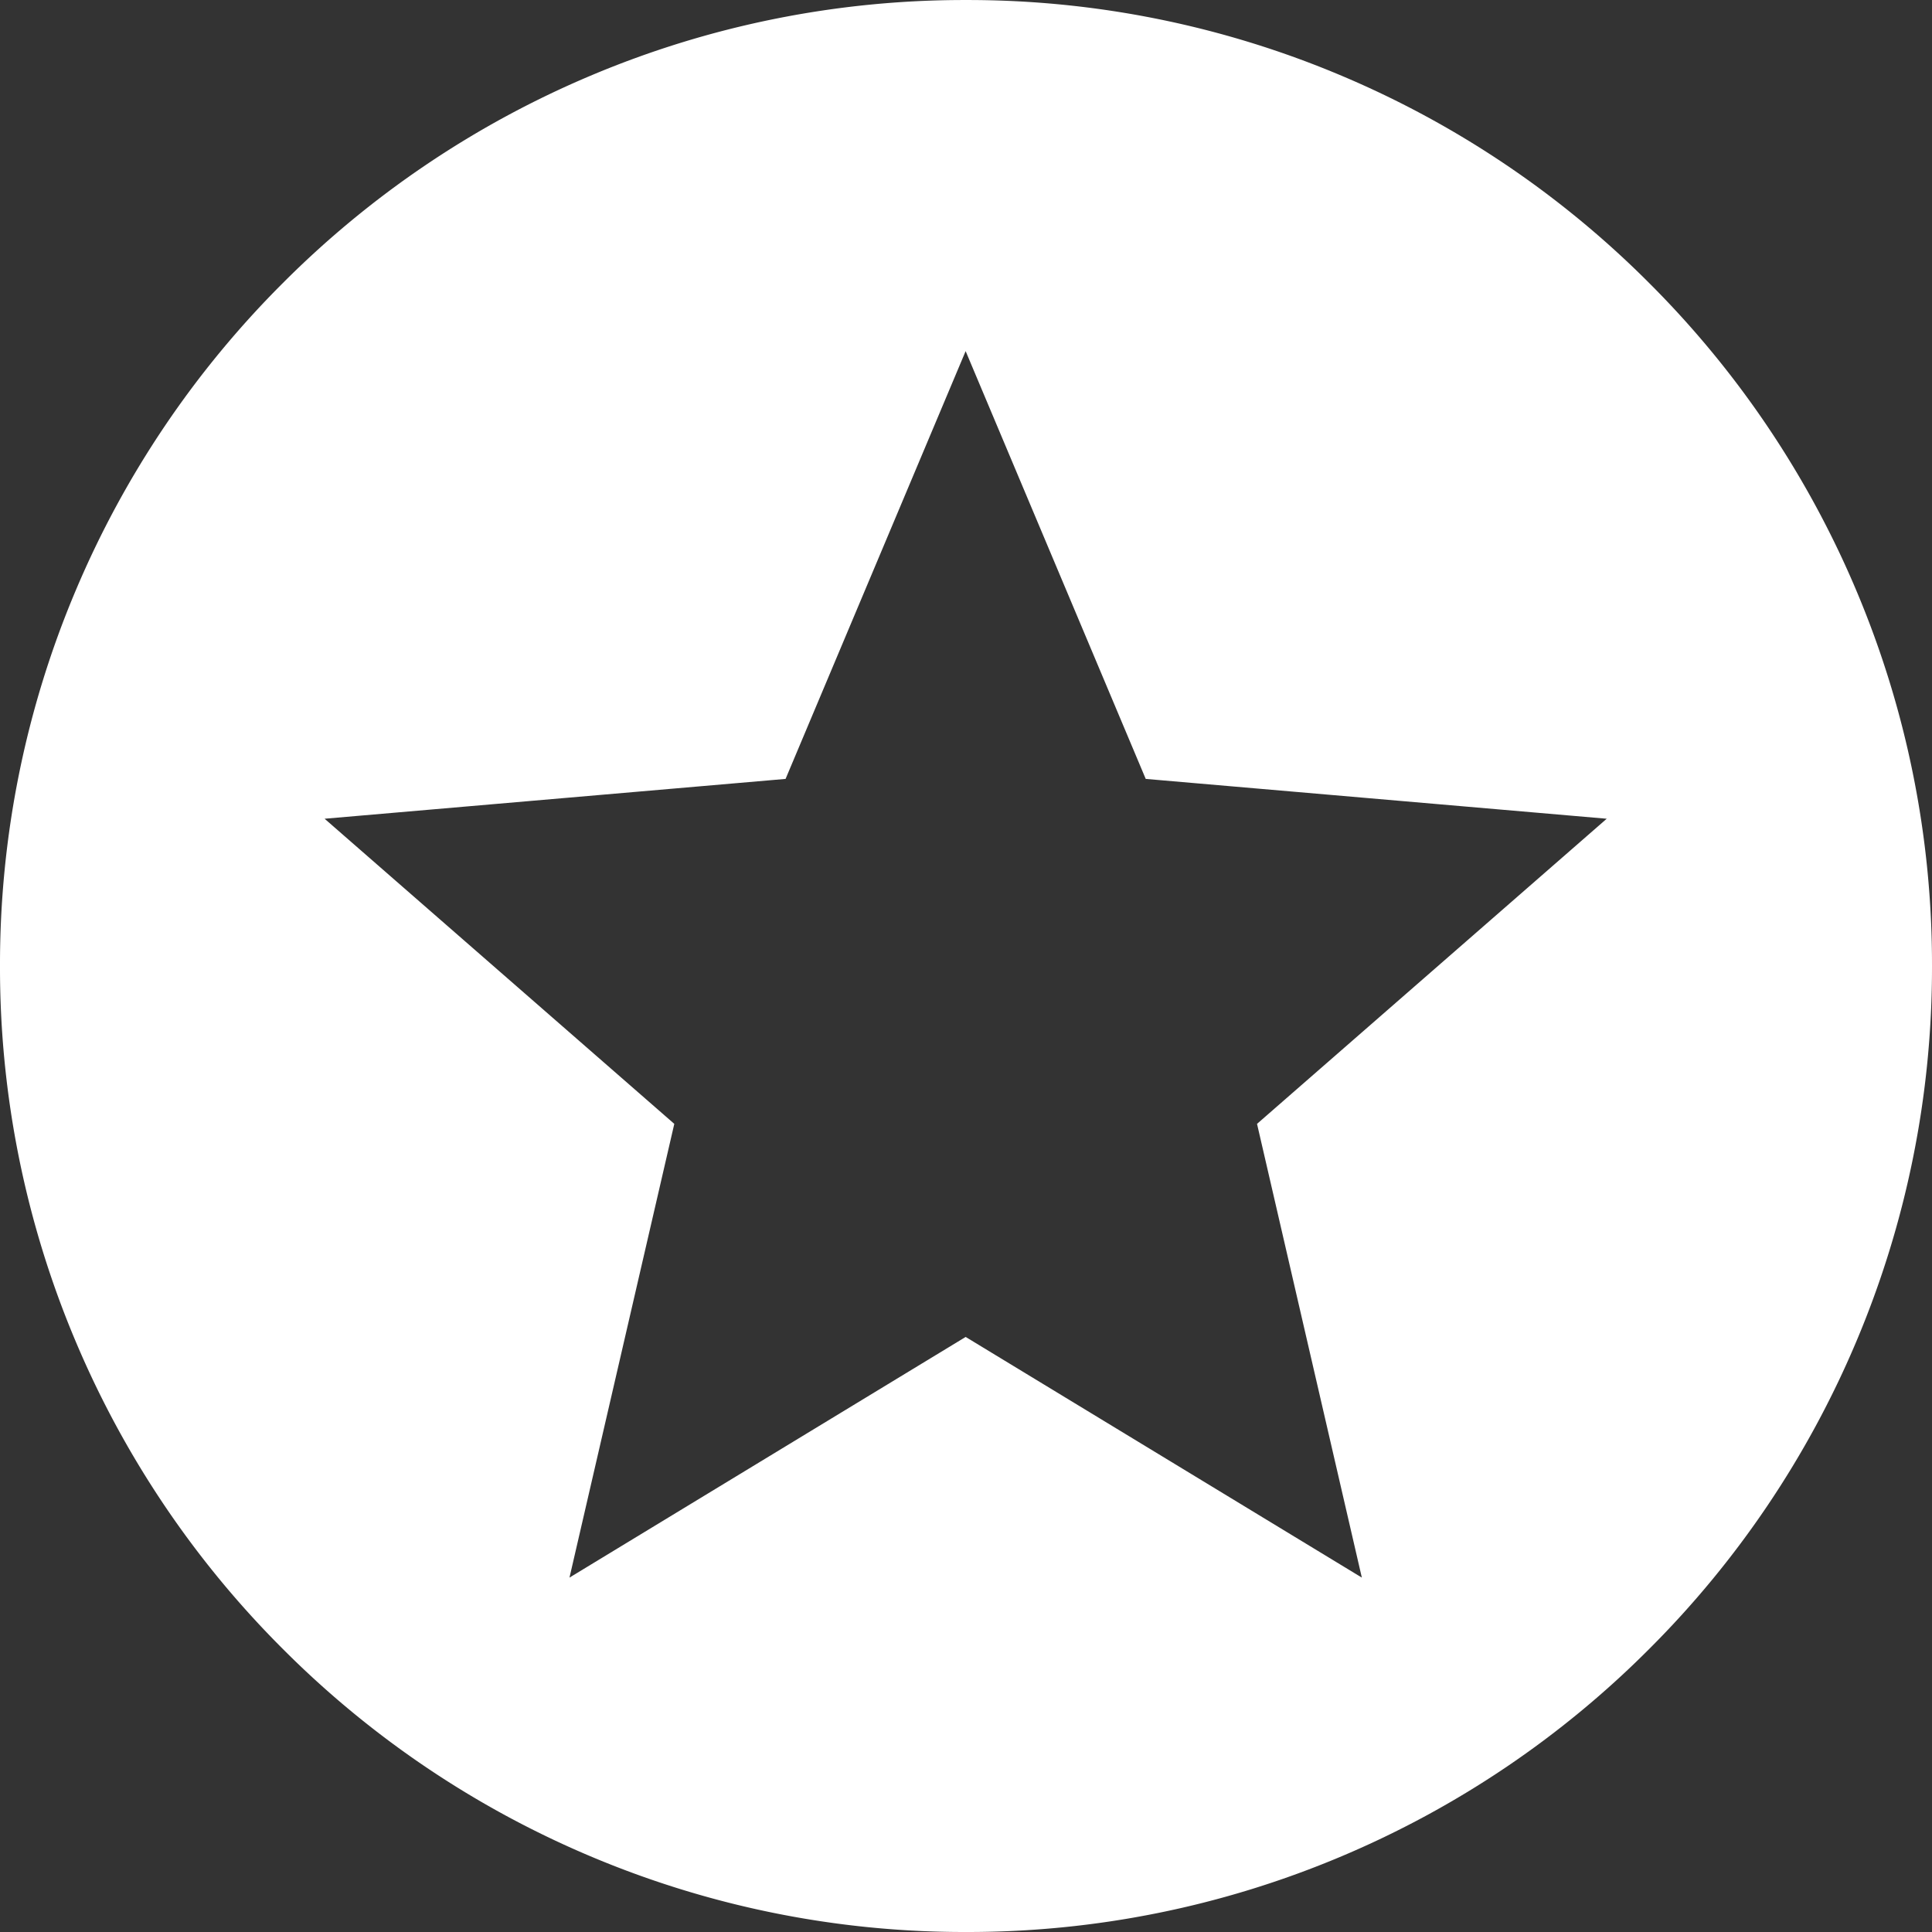 <svg xmlns="http://www.w3.org/2000/svg" width="80" height="80" viewBox="0 0 80 80">
  <rect x="0" y="0" width="80" height="80" fill="#333333" stroke="none"/>
  <g id="_1" data-name="1" transform="translate(-277.291 -915.961)">
    <g id="Group_301" data-name="Group 301" transform="translate(276.961 915.961)">
      <path id="Subtraction_2" data-name="Subtraction 2" d="M-3058.669-715a39.751,39.751,0,0,1-15.57-3.143,39.867,39.867,0,0,1-12.714-8.572,39.868,39.868,0,0,1-8.573-12.715,39.748,39.748,0,0,1-3.144-15.57,39.746,39.746,0,0,1,3.144-15.57,39.864,39.864,0,0,1,8.573-12.714,39.869,39.869,0,0,1,12.714-8.572,39.753,39.753,0,0,1,15.57-3.143,39.751,39.751,0,0,1,15.57,3.143,39.866,39.866,0,0,1,12.714,8.572,39.865,39.865,0,0,1,8.572,12.714,39.752,39.752,0,0,1,3.143,15.57,39.753,39.753,0,0,1-3.143,15.57,39.87,39.87,0,0,1-8.572,12.715,39.867,39.867,0,0,1-12.714,8.572A39.749,39.749,0,0,1-3058.669-715Zm-.01-24.637h0l16.4,9.962-4.34-18.788,14.48-12.635-19.089-1.649-7.457-17.714-7.456,17.714-19.088,1.649,14.48,12.635-4.34,18.788,16.4-9.962Z" transform="translate(3099 795)" fill="#fff"/>
    </g>
  </g>
</svg>
